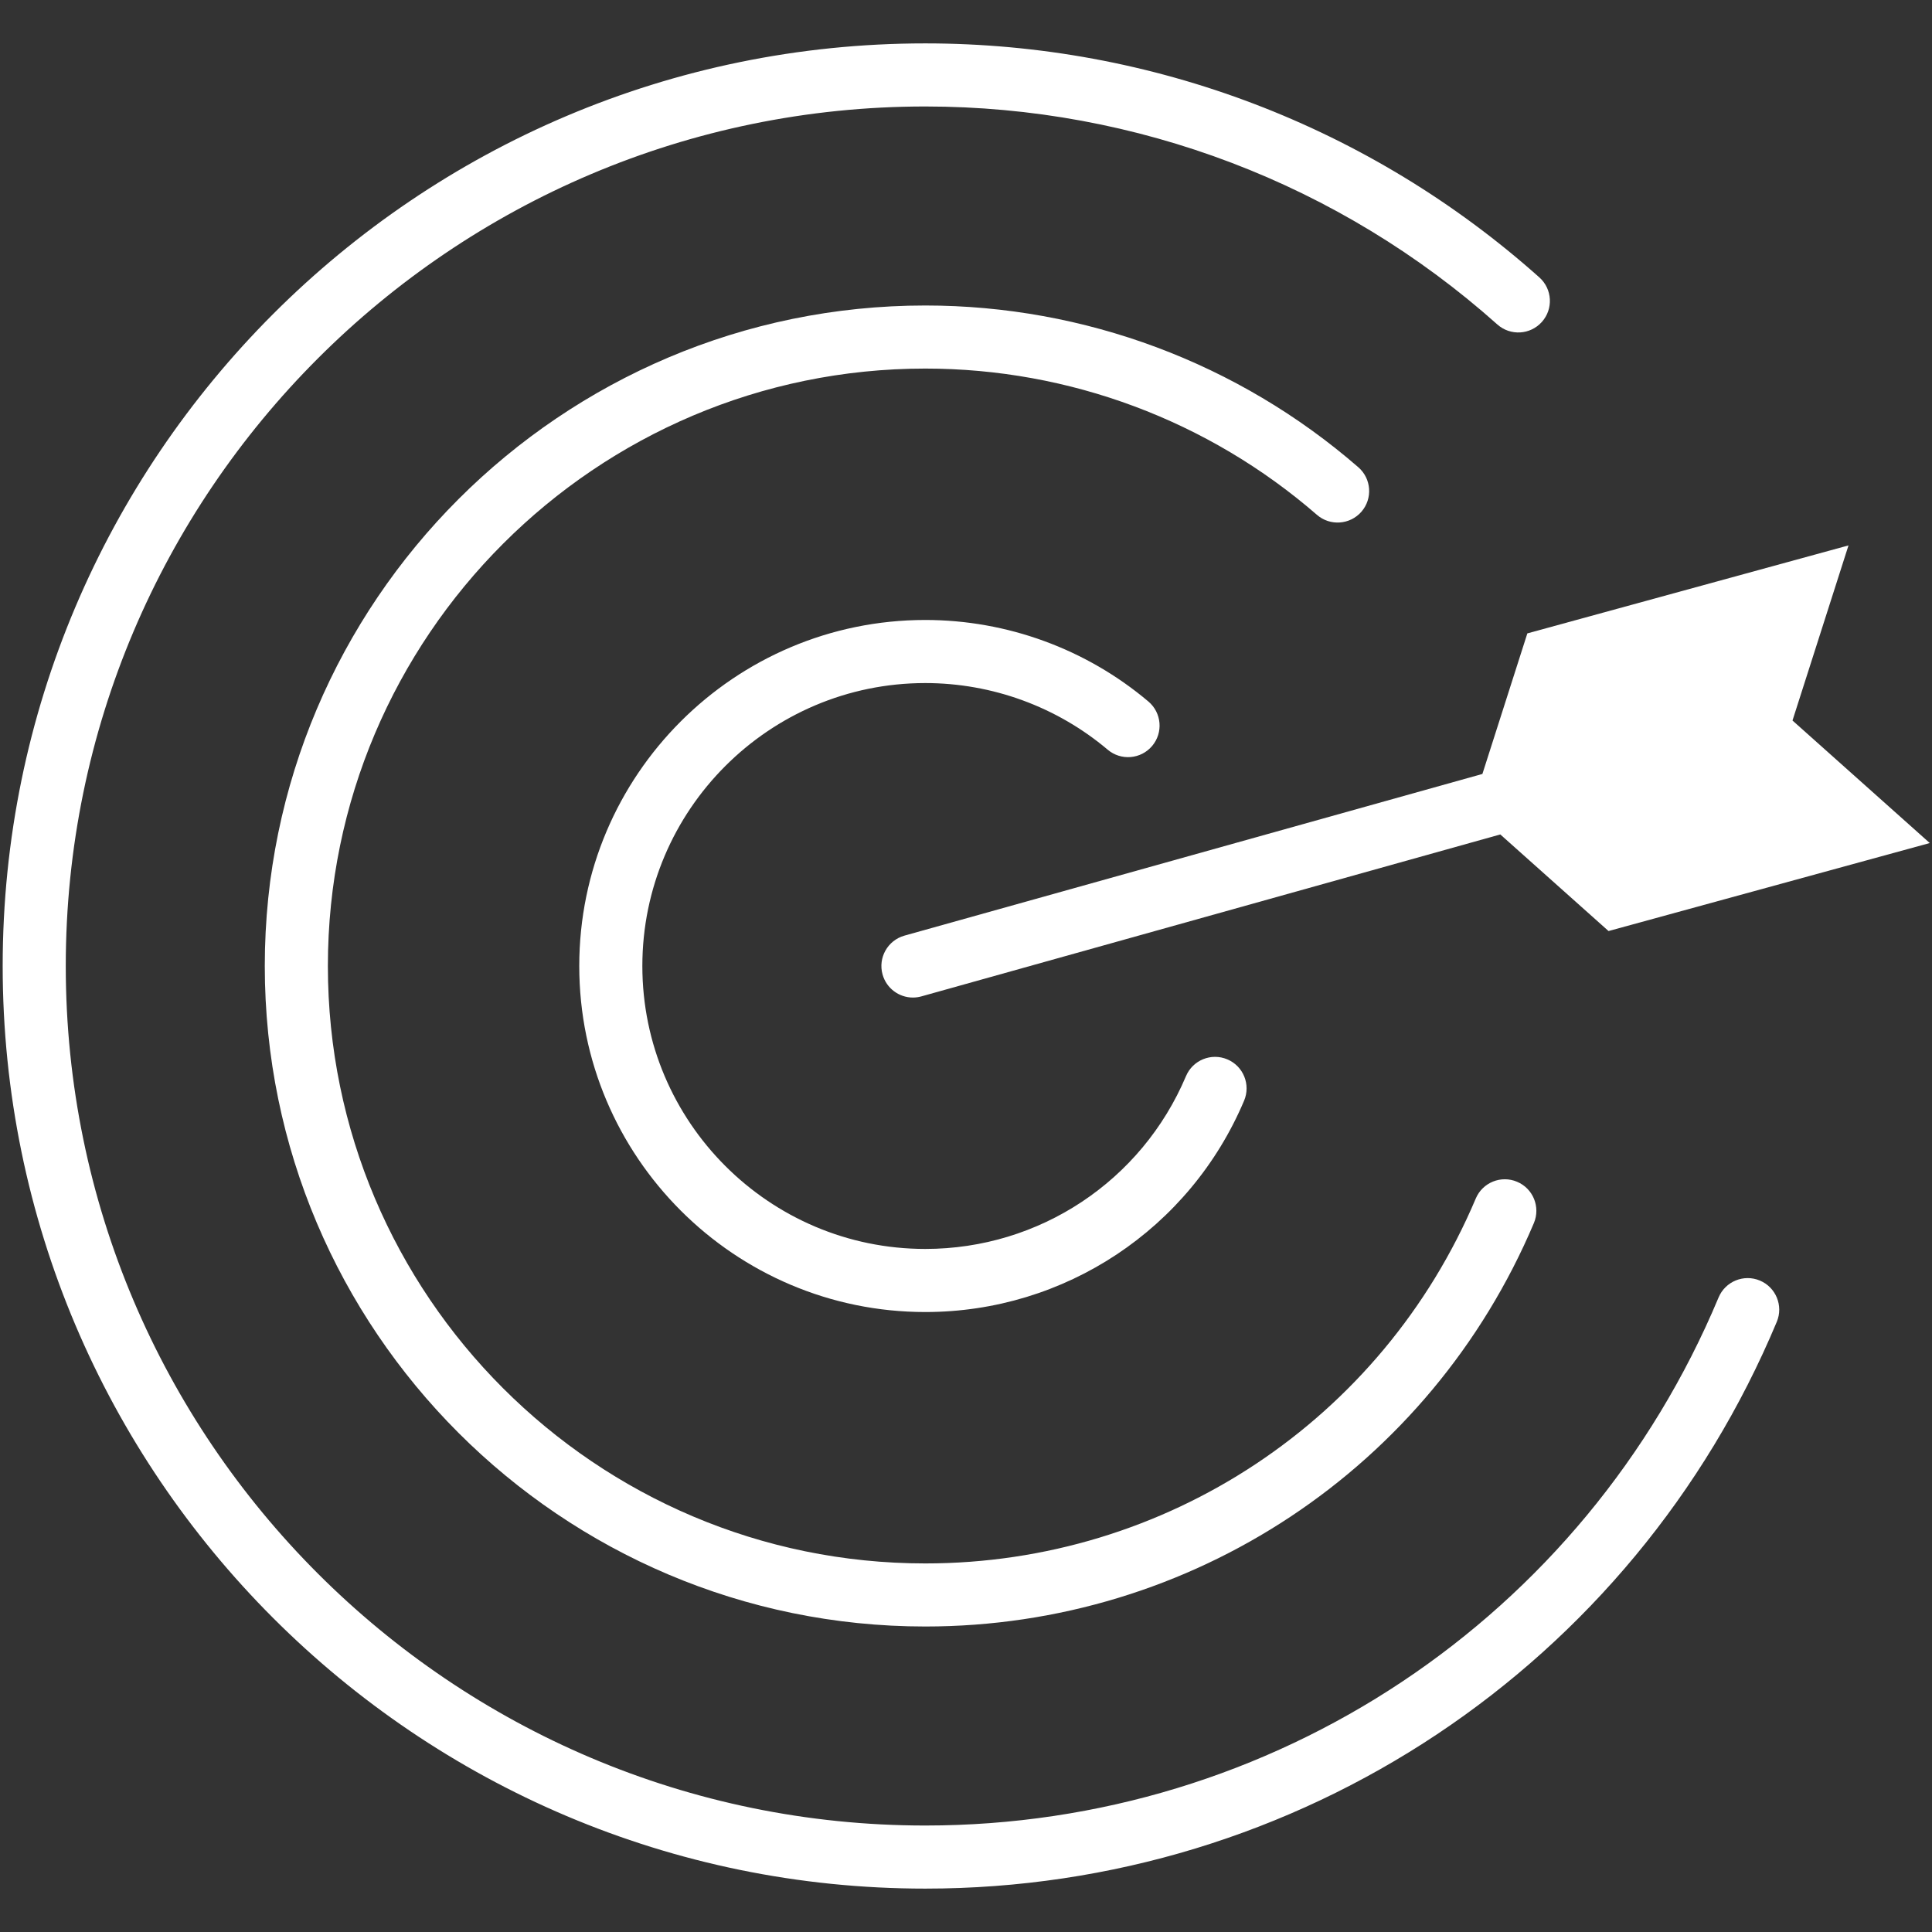 <svg xmlns="http://www.w3.org/2000/svg" xmlns:xlink="http://www.w3.org/1999/xlink" width="500" zoomAndPan="magnify" viewBox="0 0 375 375" height="500" preserveAspectRatio="xMidYMid meet" version="1.0"><rect x="0" y="0" width="375" height="375" fill="#333333" stroke="none"/><defs><clipPath id="f48c49b315"><path d="M 0 8.438 L 346 8.438 L 346 366.938 L 0 366.938 Z M 0 8.438 " clip-rule="nonzero"/></clipPath></defs><g clip-path="url(#f48c49b315)"><path fill="#ffffff" d="M 341.59 248.555 C 338.461 247.246 334.879 248.723 333.574 251.84 C 307.523 314.102 247.086 354.332 179.598 354.332 C 87.605 354.332 12.766 279.496 12.766 187.5 C 12.766 95.508 87.605 20.668 179.598 20.668 C 220.617 20.668 260.055 35.691 290.633 62.98 C 293.16 65.234 297.031 65.004 299.277 62.484 C 301.531 59.965 301.309 56.094 298.789 53.844 C 265.961 24.555 223.629 8.422 179.598 8.422 C 80.855 8.422 0.52 88.758 0.52 187.5 C 0.52 286.242 80.855 366.578 179.598 366.578 C 252.035 366.578 316.91 323.395 344.875 256.562 C 346.176 253.445 344.703 249.859 341.59 248.555 " fill-opacity="1" fill-rule="nonzero"/></g><path fill="#ffffff" d="M 264.254 99.324 C 266.469 96.77 266.199 92.906 263.645 90.688 C 240.344 70.445 210.496 59.297 179.598 59.297 C 108.906 59.297 51.395 116.809 51.395 187.5 C 51.395 258.191 108.906 315.703 179.598 315.703 C 231.242 315.703 277.609 284.969 297.723 237.406 C 299.039 234.289 297.586 230.695 294.469 229.383 C 291.352 228.059 287.758 229.523 286.445 232.633 C 268.25 275.66 226.312 303.461 179.598 303.461 C 115.66 303.461 63.641 251.438 63.641 187.5 C 63.641 123.562 115.66 71.539 179.598 71.539 C 207.543 71.539 234.539 81.625 255.617 99.93 C 258.16 102.145 262.035 101.871 264.254 99.324 " fill-opacity="1" fill-rule="nonzero"/><path fill="#ffffff" d="M 179.598 132.582 C 192.551 132.582 205.125 137.176 215.004 145.516 C 217.586 147.699 221.449 147.375 223.629 144.789 C 225.812 142.207 225.484 138.344 222.898 136.16 C 210.816 125.957 195.441 120.336 179.598 120.336 C 142.566 120.336 112.434 150.469 112.434 187.5 C 112.434 224.531 142.566 254.664 179.598 254.664 C 206.652 254.664 230.945 238.559 241.477 213.645 C 242.793 210.531 241.344 206.938 238.223 205.621 C 235.109 204.301 231.512 205.766 230.199 208.879 C 221.586 229.254 201.723 242.418 179.598 242.418 C 149.316 242.418 124.68 217.781 124.68 187.5 C 124.68 157.219 149.316 132.582 179.598 132.582 " fill-opacity="1" fill-rule="nonzero"/><path fill="#ffffff" d="M 296.457 122.941 L 287.734 150.223 L 175.551 181.605 C 172.297 182.52 170.395 185.895 171.305 189.148 C 172.062 191.855 174.52 193.625 177.195 193.625 C 177.742 193.625 178.297 193.551 178.848 193.395 L 291.207 161.965 L 312.215 180.715 L 374.566 163.633 L 347.922 139.852 L 358.793 105.863 L 296.457 122.941 " fill-opacity="1" fill-rule="nonzero"/></svg>